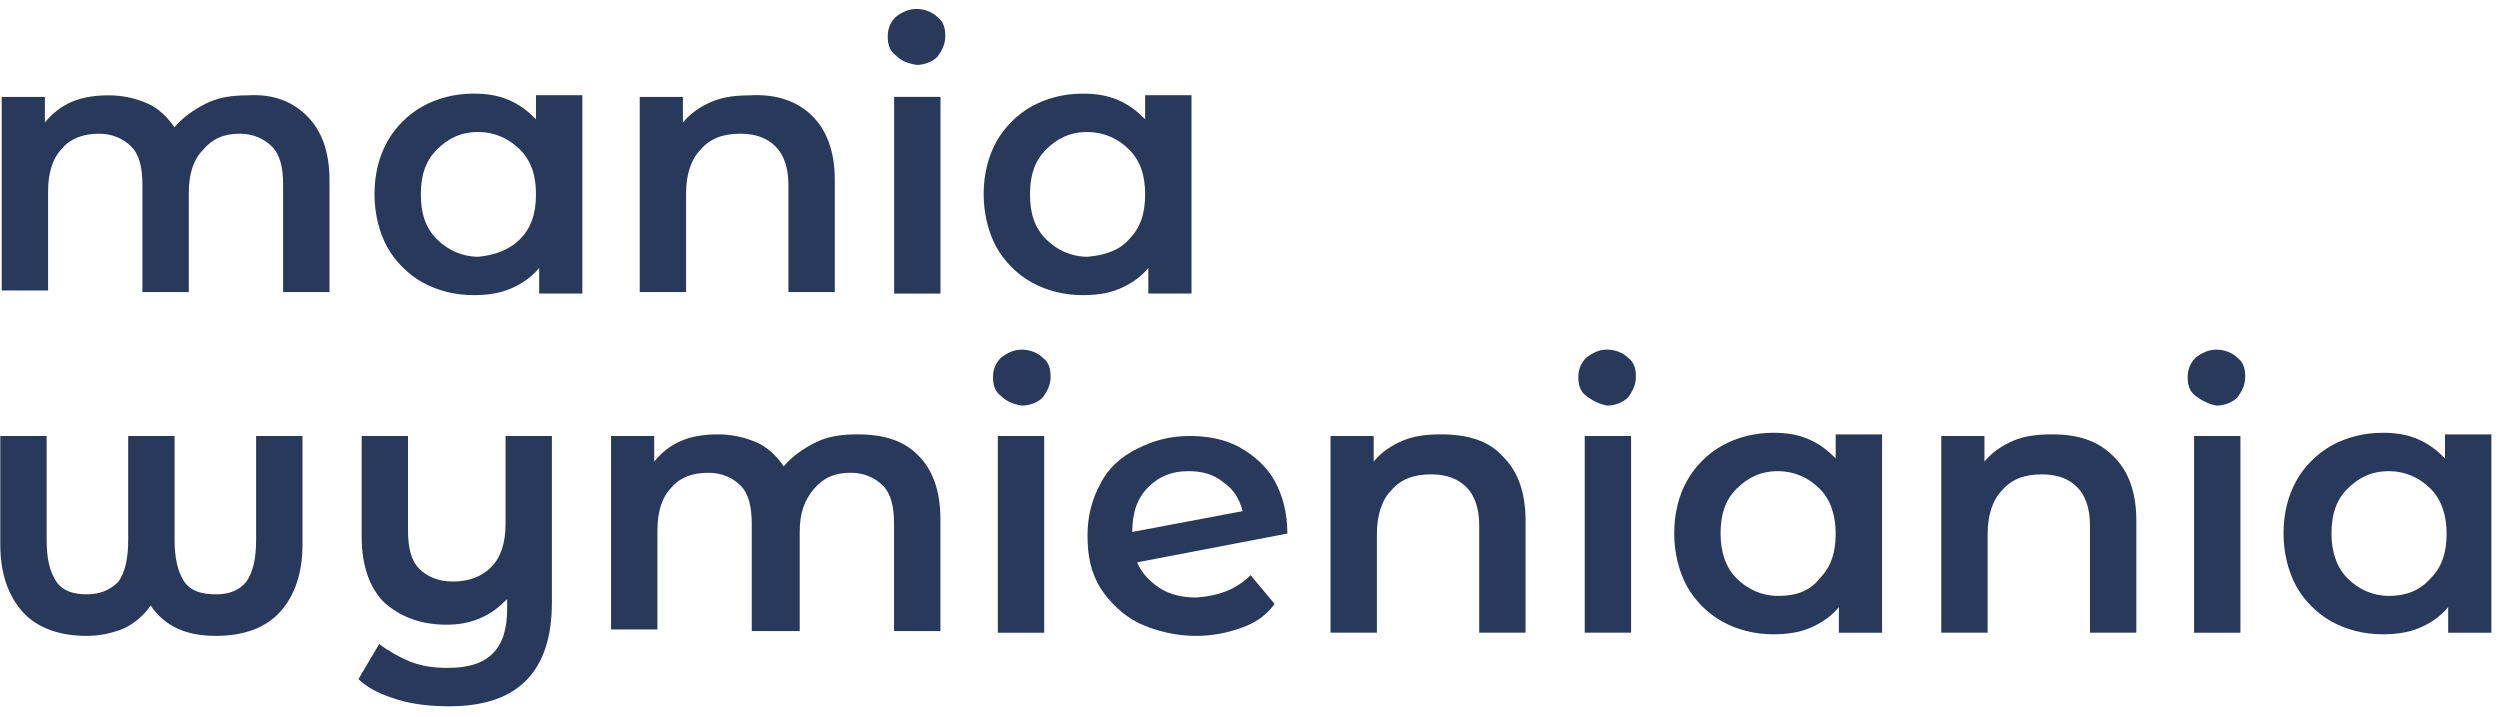<svg width="157" height="45" viewBox="0 0 157 45" fill="none" xmlns="http://www.w3.org/2000/svg">
<path d="M19.286 7.292C20.19 8.196 20.692 9.502 20.692 11.31V18.341H17.78V11.611C17.78 10.507 17.579 9.703 17.077 9.201C16.575 8.698 15.872 8.397 15.069 8.397C14.065 8.397 13.362 8.698 12.76 9.402C12.157 10.004 11.856 10.908 11.856 12.114V18.341H8.944V11.611C8.944 10.507 8.743 9.703 8.241 9.201C7.739 8.698 7.037 8.397 6.233 8.397C5.229 8.397 4.426 8.698 3.924 9.301C3.321 9.904 3.02 10.808 3.02 12.013V18.241H0.108V6.087H2.819V7.694C3.321 7.091 3.823 6.69 4.526 6.388C5.229 6.087 6.032 5.987 6.836 5.987C7.739 5.987 8.543 6.187 9.246 6.489C9.948 6.79 10.551 7.393 10.953 7.995C11.454 7.393 12.157 6.891 12.961 6.489C13.764 6.087 14.668 5.987 15.571 5.987C17.178 5.886 18.383 6.388 19.286 7.292Z" fill="#29395C"/>
<path d="M36.571 6.08V18.434H33.86V16.827C33.358 17.43 32.755 17.832 32.052 18.133C31.349 18.434 30.546 18.535 29.743 18.535C28.538 18.535 27.433 18.233 26.53 17.731C25.626 17.229 24.823 16.425 24.321 15.521C23.819 14.617 23.518 13.412 23.518 12.207C23.518 10.901 23.819 9.796 24.321 8.892C24.823 7.988 25.626 7.185 26.53 6.683C27.433 6.18 28.538 5.879 29.743 5.879C30.546 5.879 31.249 5.979 31.952 6.281C32.655 6.582 33.157 6.984 33.659 7.486V5.979H36.571V6.08ZM32.655 15.019C33.358 14.316 33.659 13.412 33.659 12.207C33.659 11.002 33.358 10.098 32.655 9.395C31.952 8.691 31.048 8.29 30.044 8.29C28.94 8.29 28.136 8.691 27.433 9.395C26.731 10.098 26.429 11.002 26.429 12.207C26.429 13.412 26.731 14.316 27.433 15.019C28.136 15.722 29.04 16.124 30.044 16.124C31.048 16.024 31.952 15.722 32.655 15.019Z" fill="#29395C"/>
<path d="M51.019 7.292C51.922 8.196 52.425 9.502 52.425 11.31V18.341H49.513V11.611C49.513 10.507 49.212 9.703 48.709 9.201C48.207 8.698 47.505 8.397 46.501 8.397C45.396 8.397 44.593 8.698 43.99 9.402C43.388 10.004 43.087 11.009 43.087 12.114V18.341H40.175V6.087H42.886V7.694C43.388 7.091 43.99 6.69 44.693 6.388C45.396 6.087 46.199 5.987 47.103 5.987C48.81 5.886 50.115 6.388 51.019 7.292Z" fill="#29395C"/>
<path d="M56.251 3.474C55.849 3.173 55.749 2.771 55.749 2.269C55.749 1.766 55.95 1.365 56.251 1.063C56.653 0.762 57.054 0.561 57.556 0.561C58.058 0.561 58.56 0.762 58.862 1.063C59.263 1.365 59.364 1.766 59.364 2.269C59.364 2.771 59.163 3.173 58.862 3.574C58.56 3.876 58.058 4.077 57.556 4.077C57.054 3.976 56.653 3.876 56.251 3.474ZM56.151 6.085H59.062V18.44H56.151V6.085Z" fill="#29395C"/>
<path d="M74.826 6.08V18.435H72.115V16.828C71.612 17.43 71.01 17.832 70.307 18.134C69.604 18.435 68.801 18.535 67.998 18.535C66.793 18.535 65.688 18.234 64.785 17.732C63.881 17.23 63.078 16.426 62.576 15.522C62.074 14.618 61.773 13.413 61.773 12.207C61.773 10.902 62.074 9.797 62.576 8.893C63.078 7.989 63.881 7.185 64.785 6.683C65.688 6.181 66.793 5.88 67.998 5.88C68.801 5.88 69.504 5.98 70.207 6.281C70.91 6.583 71.412 6.984 71.914 7.487V5.98H74.826V6.08ZM70.91 15.02C71.612 14.317 71.914 13.413 71.914 12.207C71.914 11.002 71.612 10.098 70.91 9.395C70.207 8.692 69.303 8.29 68.299 8.29C67.195 8.29 66.391 8.692 65.688 9.395C64.986 10.098 64.684 11.002 64.684 12.207C64.684 13.413 64.986 14.317 65.688 15.02C66.391 15.723 67.295 16.125 68.299 16.125C69.403 16.024 70.307 15.723 70.91 15.02Z" fill="#29395C"/>
<path d="M18.996 27.379V34.209C18.996 36.017 18.494 37.423 17.59 38.428C16.686 39.432 15.281 39.934 13.574 39.934C11.666 39.934 10.361 39.332 9.457 38.026C9.055 38.629 8.453 39.131 7.85 39.432C7.148 39.734 6.344 39.934 5.441 39.934C3.734 39.934 2.328 39.432 1.424 38.428C0.521 37.423 0.019 36.017 0.019 34.209V27.379H2.93V33.908C2.93 35.113 3.131 35.917 3.533 36.519C3.934 37.122 4.637 37.323 5.441 37.323C6.344 37.323 6.947 37.022 7.449 36.519C7.85 35.917 8.051 35.113 8.051 33.908V27.379H10.963V33.908C10.963 35.013 11.164 35.917 11.566 36.519C11.967 37.122 12.67 37.323 13.574 37.323C14.477 37.323 15.08 37.022 15.481 36.519C15.883 35.917 16.084 35.113 16.084 33.908V27.379H18.996Z" fill="#29395C"/>
<path d="M34.66 27.379V37.825C34.66 42.144 32.551 44.354 28.234 44.354C27.13 44.354 26.025 44.254 25.021 43.952C24.017 43.651 23.113 43.249 22.511 42.646L23.816 40.437C24.318 40.838 25.021 41.24 25.724 41.541C26.527 41.843 27.23 41.943 28.134 41.943C29.439 41.943 30.343 41.642 30.945 41.039C31.547 40.437 31.849 39.533 31.849 38.227V37.624C31.347 38.127 30.845 38.528 30.142 38.83C29.439 39.131 28.736 39.231 28.033 39.231C26.427 39.231 25.121 38.729 24.117 37.825C23.214 36.921 22.712 35.515 22.712 33.707V27.379H25.623V33.305C25.623 34.41 25.824 35.214 26.326 35.716C26.828 36.218 27.531 36.519 28.435 36.519C29.439 36.519 30.242 36.218 30.845 35.615C31.447 35.013 31.748 34.109 31.748 32.904V27.379H34.66Z" fill="#29395C"/>
<path d="M57.652 28.584C58.556 29.488 59.058 30.794 59.058 32.602V39.633H56.146V32.903C56.146 31.798 55.945 30.995 55.443 30.493C54.941 29.99 54.239 29.689 53.435 29.689C52.431 29.689 51.728 29.99 51.126 30.694C50.523 31.397 50.222 32.2 50.222 33.405V39.633H47.21V32.903C47.21 31.798 47.009 30.995 46.507 30.493C46.005 29.99 45.302 29.689 44.499 29.689C43.495 29.689 42.692 29.99 42.19 30.593C41.587 31.196 41.286 32.1 41.286 33.305V39.532H38.374V27.379H41.085V28.986C41.587 28.383 42.089 27.982 42.792 27.68C43.495 27.379 44.298 27.278 45.101 27.278C46.005 27.278 46.808 27.479 47.511 27.781C48.214 28.082 48.816 28.685 49.218 29.287C49.72 28.685 50.423 28.182 51.226 27.781C52.029 27.379 52.933 27.278 53.837 27.278C55.544 27.278 56.749 27.68 57.652 28.584Z" fill="#29395C"/>
<path d="M62.864 24.869C62.463 24.567 62.362 24.165 62.362 23.663C62.362 23.161 62.563 22.759 62.864 22.458C63.266 22.157 63.668 21.956 64.17 21.956C64.672 21.956 65.174 22.157 65.475 22.458C65.877 22.759 65.977 23.161 65.977 23.663C65.977 24.165 65.776 24.567 65.475 24.969C65.174 25.27 64.672 25.471 64.17 25.471C63.567 25.371 63.166 25.17 62.864 24.869ZM62.663 27.38H65.575V39.734H62.663V27.38Z" fill="#29395C"/>
<path d="M78.537 36.118L80.044 37.926C79.542 38.629 78.839 39.131 77.935 39.433C77.132 39.734 76.128 39.935 75.124 39.935C73.818 39.935 72.613 39.633 71.509 39.131C70.505 38.629 69.702 37.825 69.099 36.922C68.497 35.917 68.296 34.913 68.296 33.607C68.296 32.402 68.597 31.297 69.099 30.393C69.601 29.388 70.404 28.685 71.409 28.183C72.413 27.681 73.417 27.38 74.722 27.38C75.826 27.38 76.931 27.58 77.835 28.083C78.738 28.585 79.542 29.288 80.044 30.192C80.546 31.096 80.847 32.201 80.847 33.507L71.409 35.315C71.71 36.018 72.212 36.52 72.814 36.922C73.417 37.323 74.22 37.524 75.124 37.524C76.529 37.424 77.634 37.022 78.537 36.118ZM72.111 30.594C71.409 31.297 71.107 32.201 71.107 33.406L78.035 32.1C77.835 31.297 77.433 30.694 76.831 30.292C76.228 29.79 75.525 29.589 74.622 29.589C73.618 29.589 72.814 29.891 72.111 30.594Z" fill="#29395C"/>
<path d="M94.401 28.685C95.304 29.589 95.806 30.894 95.806 32.702V39.733H92.895V33.004C92.895 31.899 92.593 31.095 92.091 30.593C91.589 30.091 90.886 29.79 89.882 29.79C88.778 29.79 87.975 30.091 87.372 30.794C86.77 31.397 86.469 32.401 86.469 33.506V39.733H83.557V27.379H86.268V28.986C86.77 28.383 87.372 27.982 88.075 27.68C88.778 27.379 89.581 27.278 90.485 27.278C92.192 27.278 93.497 27.68 94.401 28.685Z" fill="#29395C"/>
<path d="M99.621 24.867C99.219 24.566 99.119 24.164 99.119 23.662C99.119 23.16 99.32 22.758 99.621 22.457C100.023 22.156 100.424 21.955 100.926 21.955C101.429 21.955 101.931 22.156 102.232 22.457C102.633 22.758 102.734 23.16 102.734 23.662C102.734 24.164 102.533 24.566 102.232 24.968C101.931 25.269 101.429 25.47 100.926 25.47C100.424 25.37 100.023 25.169 99.621 24.867ZM99.521 27.379H102.433V39.733H99.521V27.379Z" fill="#29395C"/>
<path d="M118.193 27.379V39.734H115.482V38.127C114.98 38.729 114.377 39.131 113.674 39.432C112.971 39.734 112.168 39.834 111.365 39.834C110.16 39.834 109.056 39.533 108.152 39.031C107.248 38.528 106.445 37.725 105.943 36.821C105.441 35.917 105.14 34.712 105.14 33.506C105.14 32.2 105.441 31.096 105.943 30.192C106.445 29.288 107.248 28.484 108.152 27.982C109.056 27.48 110.16 27.178 111.365 27.178C112.168 27.178 112.871 27.279 113.574 27.58C114.277 27.881 114.779 28.283 115.281 28.785V27.279H118.193V27.379ZM114.277 36.319C114.98 35.615 115.281 34.712 115.281 33.506C115.281 32.401 114.98 31.397 114.277 30.694C113.574 29.991 112.67 29.589 111.666 29.589C110.562 29.589 109.758 29.991 109.056 30.694C108.353 31.397 108.051 32.301 108.051 33.506C108.051 34.611 108.353 35.615 109.056 36.319C109.758 37.022 110.662 37.423 111.666 37.423C112.771 37.423 113.674 37.122 114.277 36.319Z" fill="#29395C"/>
<path d="M132.756 28.685C133.66 29.589 134.162 30.894 134.162 32.702V39.733H131.25V33.004C131.25 31.899 130.949 31.095 130.447 30.593C129.945 30.091 129.242 29.79 128.238 29.79C127.133 29.79 126.33 30.091 125.728 30.794C125.125 31.397 124.824 32.401 124.824 33.506V39.733H121.912V27.379H124.623V28.986C125.125 28.383 125.728 27.982 126.43 27.68C127.133 27.379 127.937 27.278 128.84 27.278C130.547 27.278 131.752 27.68 132.756 28.685Z" fill="#29395C"/>
<path d="M137.888 24.869C137.486 24.567 137.386 24.165 137.386 23.663C137.386 23.161 137.587 22.759 137.888 22.458C138.289 22.157 138.691 21.956 139.193 21.956C139.695 21.956 140.197 22.157 140.498 22.458C140.9 22.759 141 23.161 141 23.663C141 24.165 140.8 24.567 140.498 24.969C140.197 25.27 139.695 25.471 139.193 25.471C138.691 25.371 138.289 25.17 137.888 24.869ZM137.787 27.38H140.699V39.734H137.787V27.38Z" fill="#29395C"/>
<path d="M156.458 27.379V39.734H153.747V38.127C153.245 38.729 152.643 39.131 151.94 39.432C151.237 39.734 150.434 39.834 149.631 39.834C148.426 39.834 147.321 39.533 146.418 39.031C145.514 38.528 144.711 37.725 144.209 36.821C143.707 35.917 143.405 34.712 143.405 33.506C143.405 32.2 143.707 31.096 144.209 30.192C144.711 29.288 145.514 28.484 146.418 27.982C147.321 27.48 148.426 27.178 149.631 27.178C150.434 27.178 151.137 27.279 151.84 27.58C152.542 27.881 153.044 28.283 153.546 28.785V27.279H156.458V27.379ZM152.643 36.319C153.346 35.615 153.647 34.712 153.647 33.506C153.647 32.401 153.346 31.397 152.643 30.694C151.94 29.991 151.036 29.589 150.032 29.589C148.928 29.589 148.124 29.991 147.422 30.694C146.719 31.397 146.418 32.301 146.418 33.506C146.418 34.611 146.719 35.615 147.422 36.319C148.124 37.022 149.028 37.423 150.032 37.423C151.036 37.423 151.94 37.122 152.643 36.319Z" fill="#29395C"/>
</svg>
